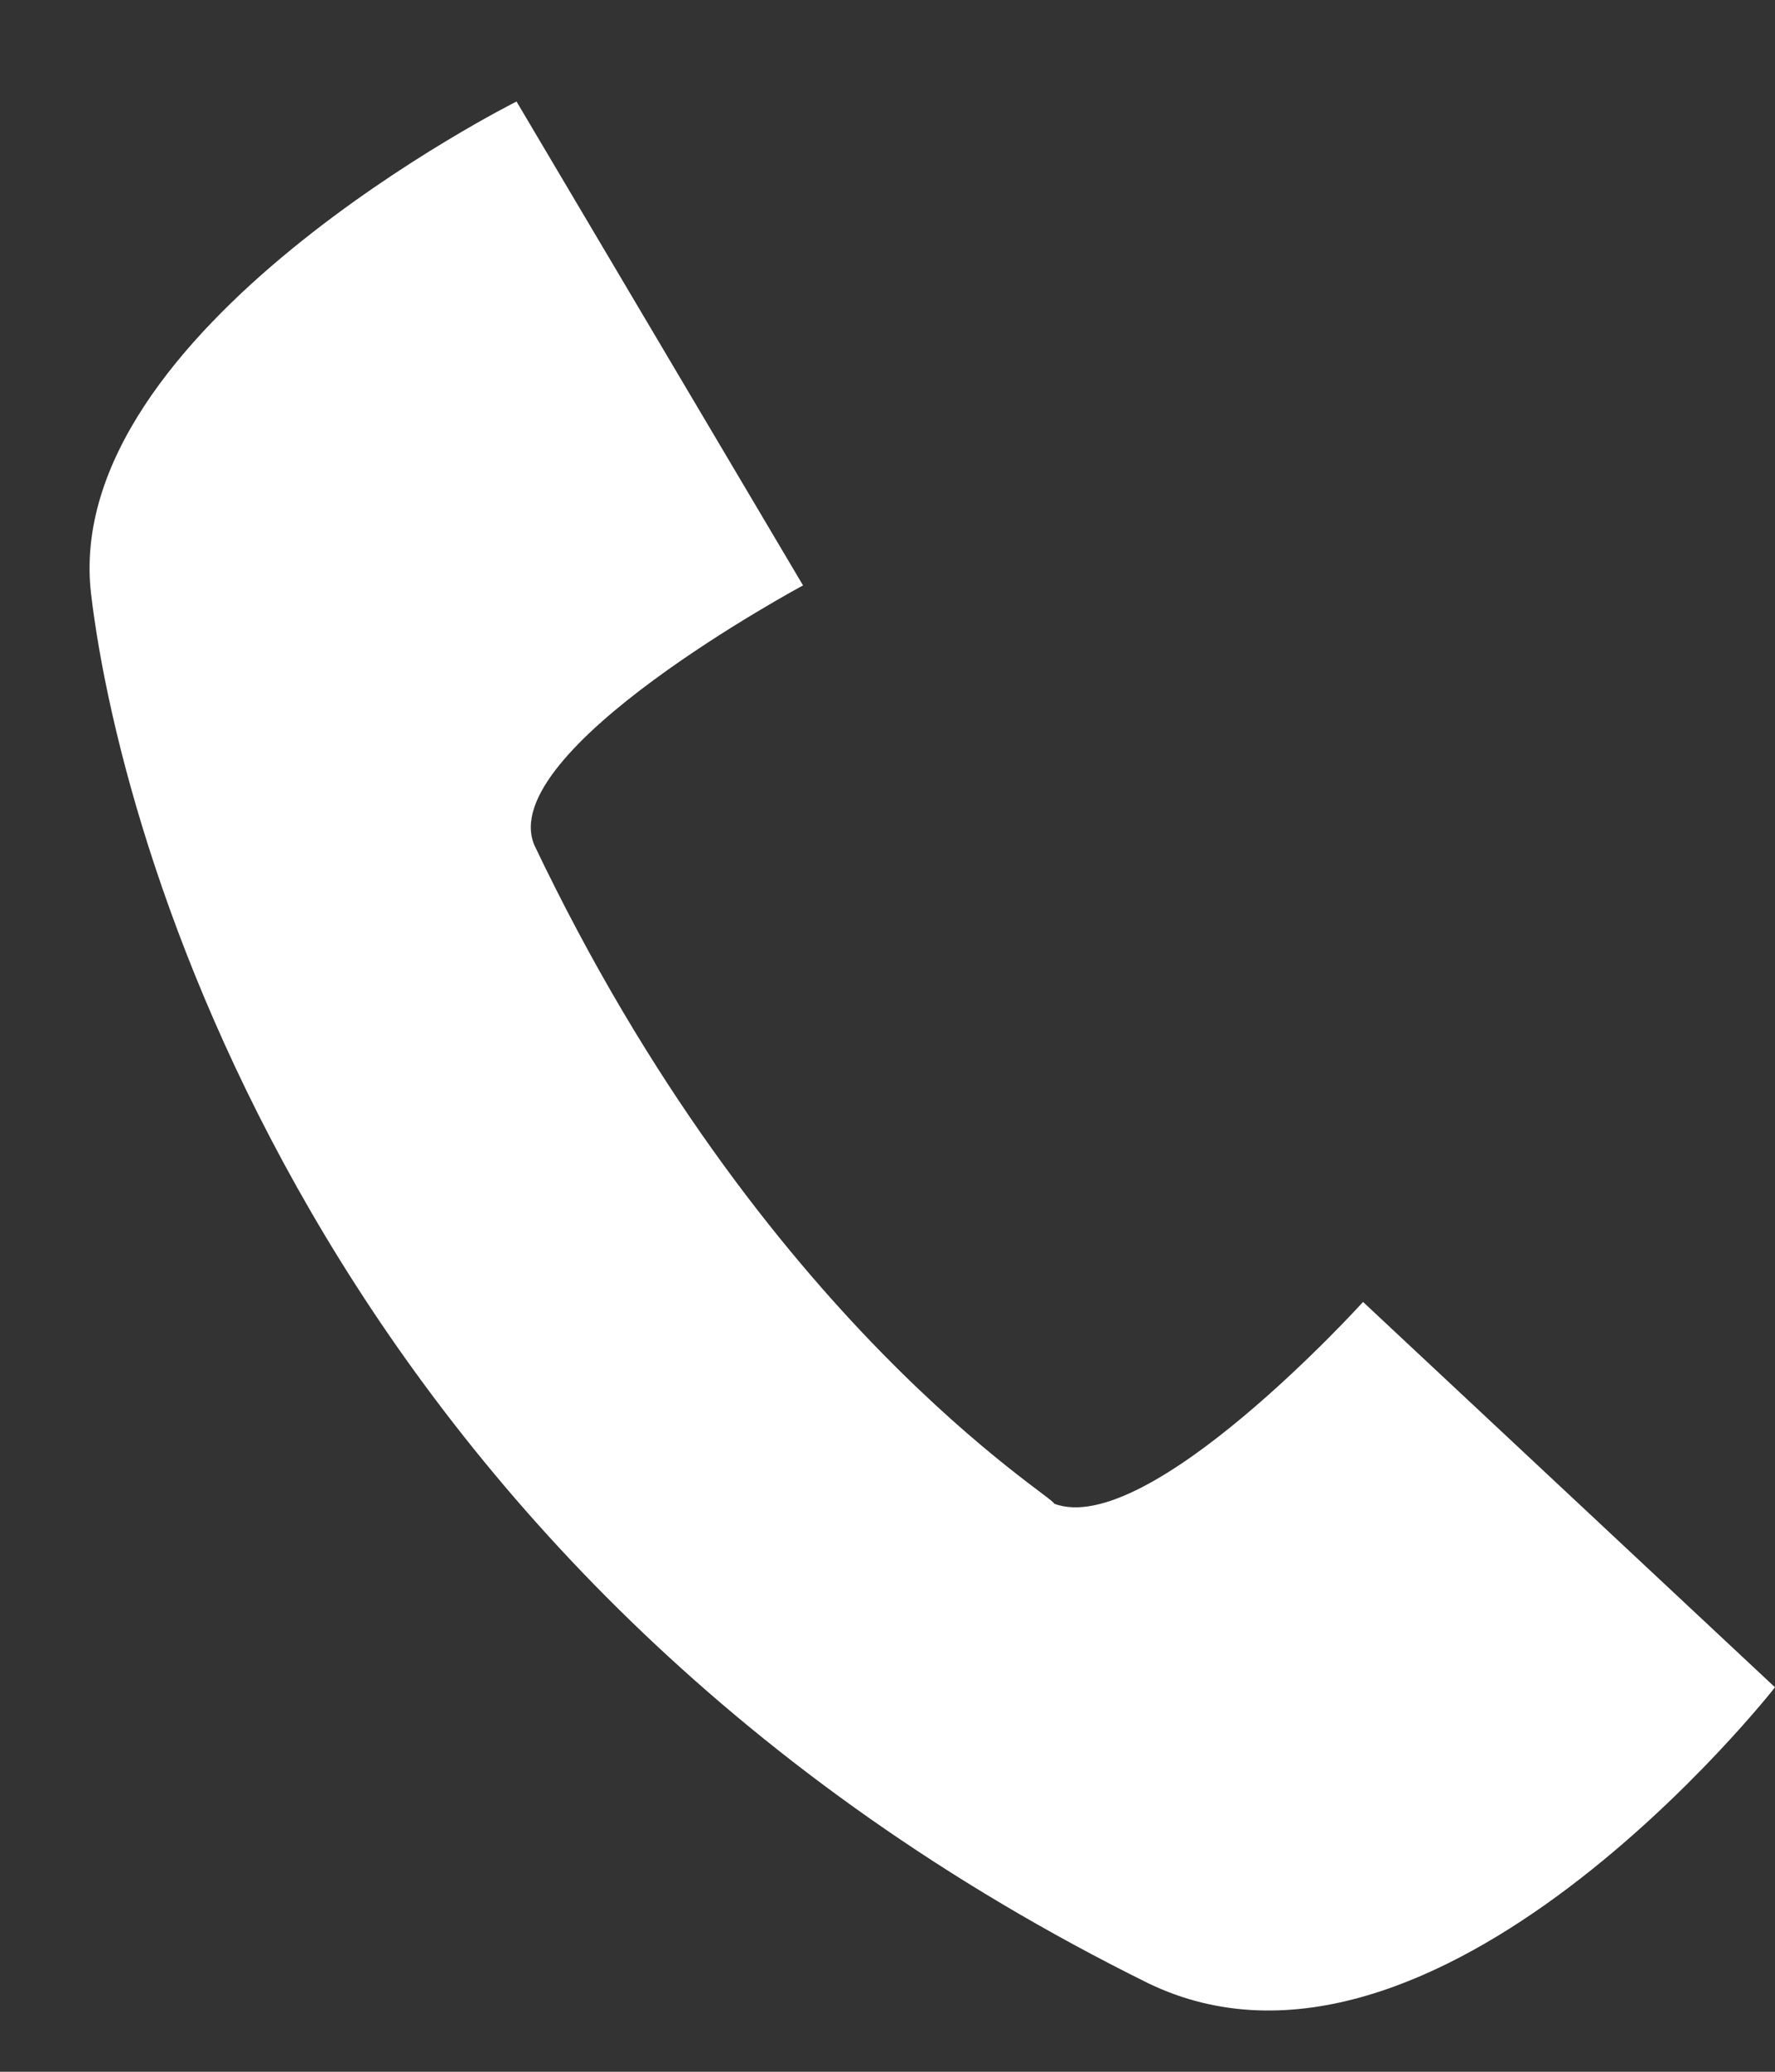 <svg width="12" height="14" viewBox="0 0 12 14" fill="none" xmlns="http://www.w3.org/2000/svg">
<rect x="0" y="0" width="12" height="14" fill="#333333" stroke="none"/>
<path d="M3.613 5.712C3.341 5.076 5.429 3.956 5.429 3.956L3.492 0.686C3.492 0.686 0.404 2.23 0.616 4.016C0.828 5.802 2.25 10.676 7.761 13.401C9.699 14.34 12 11.402 12 11.402L9.215 8.798C9.215 8.798 7.761 10.403 7.126 10.161C7.155 10.131 5.157 8.951 3.613 5.712Z" fill="white"/>
</svg>
